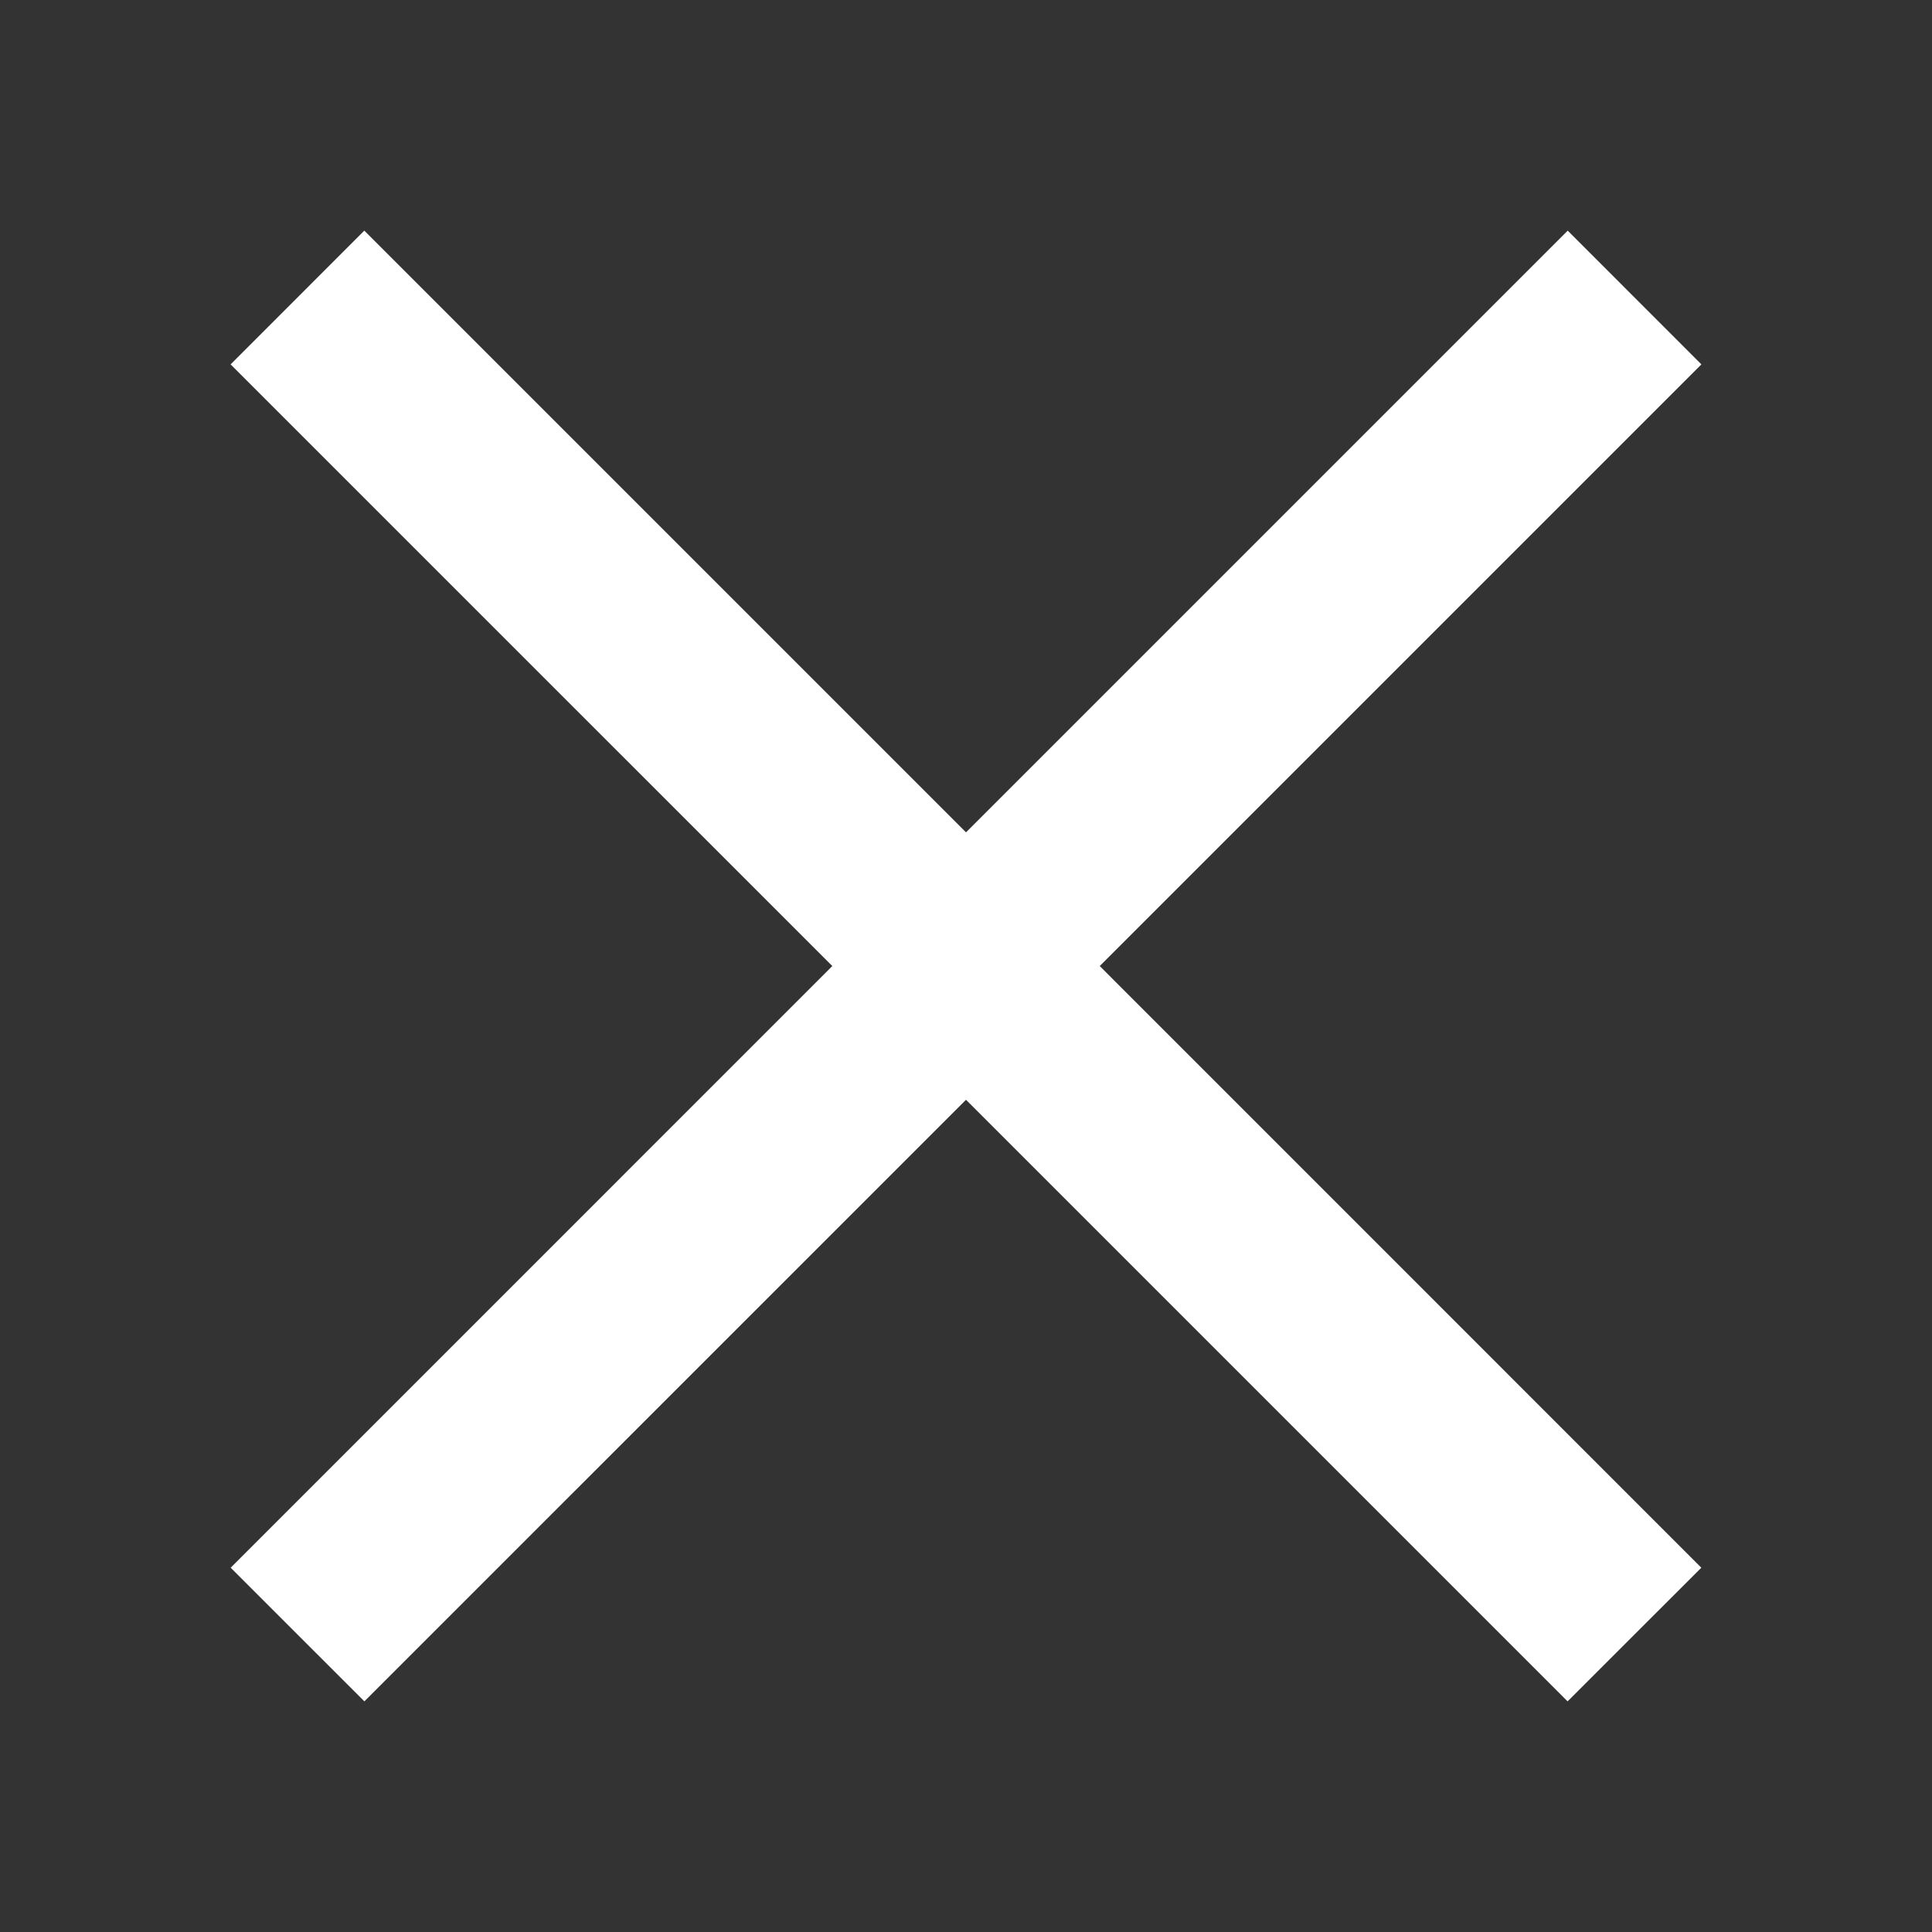 <?xml version="1.0" encoding="utf-8"?>
<!-- Generator: Adobe Illustrator 15.1.0, SVG Export Plug-In . SVG Version: 6.00 Build 0)  -->
<!DOCTYPE svg PUBLIC "-//W3C//DTD SVG 1.1//EN" "http://www.w3.org/Graphics/SVG/1.1/DTD/svg11.dtd">
<svg version="1.1" id="Livello_1" xmlns="http://www.w3.org/2000/svg" xmlns:xlink="http://www.w3.org/1999/xlink" x="0px" y="0px"
	 width="50px" height="50px" viewBox="50 50 50 50" style="enable-background:new 50 50 50 50;" xml:space="preserve">
<rect x="50" y="50" width="50" height="50" fill="#333333" stroke="none"/>
<style type="text/css">
<![CDATA[
	.st0{fill:#FFFFFF;}
]]>
</style>
<polygon class="st0" points="94.032,59.43 90.572,55.969 75,71.541 59.428,55.969 55.968,59.43 71.54,75.001 55.97,90.572 
	59.43,94.031 75,78.462 90.569,94.031 94.03,90.572 78.461,75.001 "/>
</svg>
